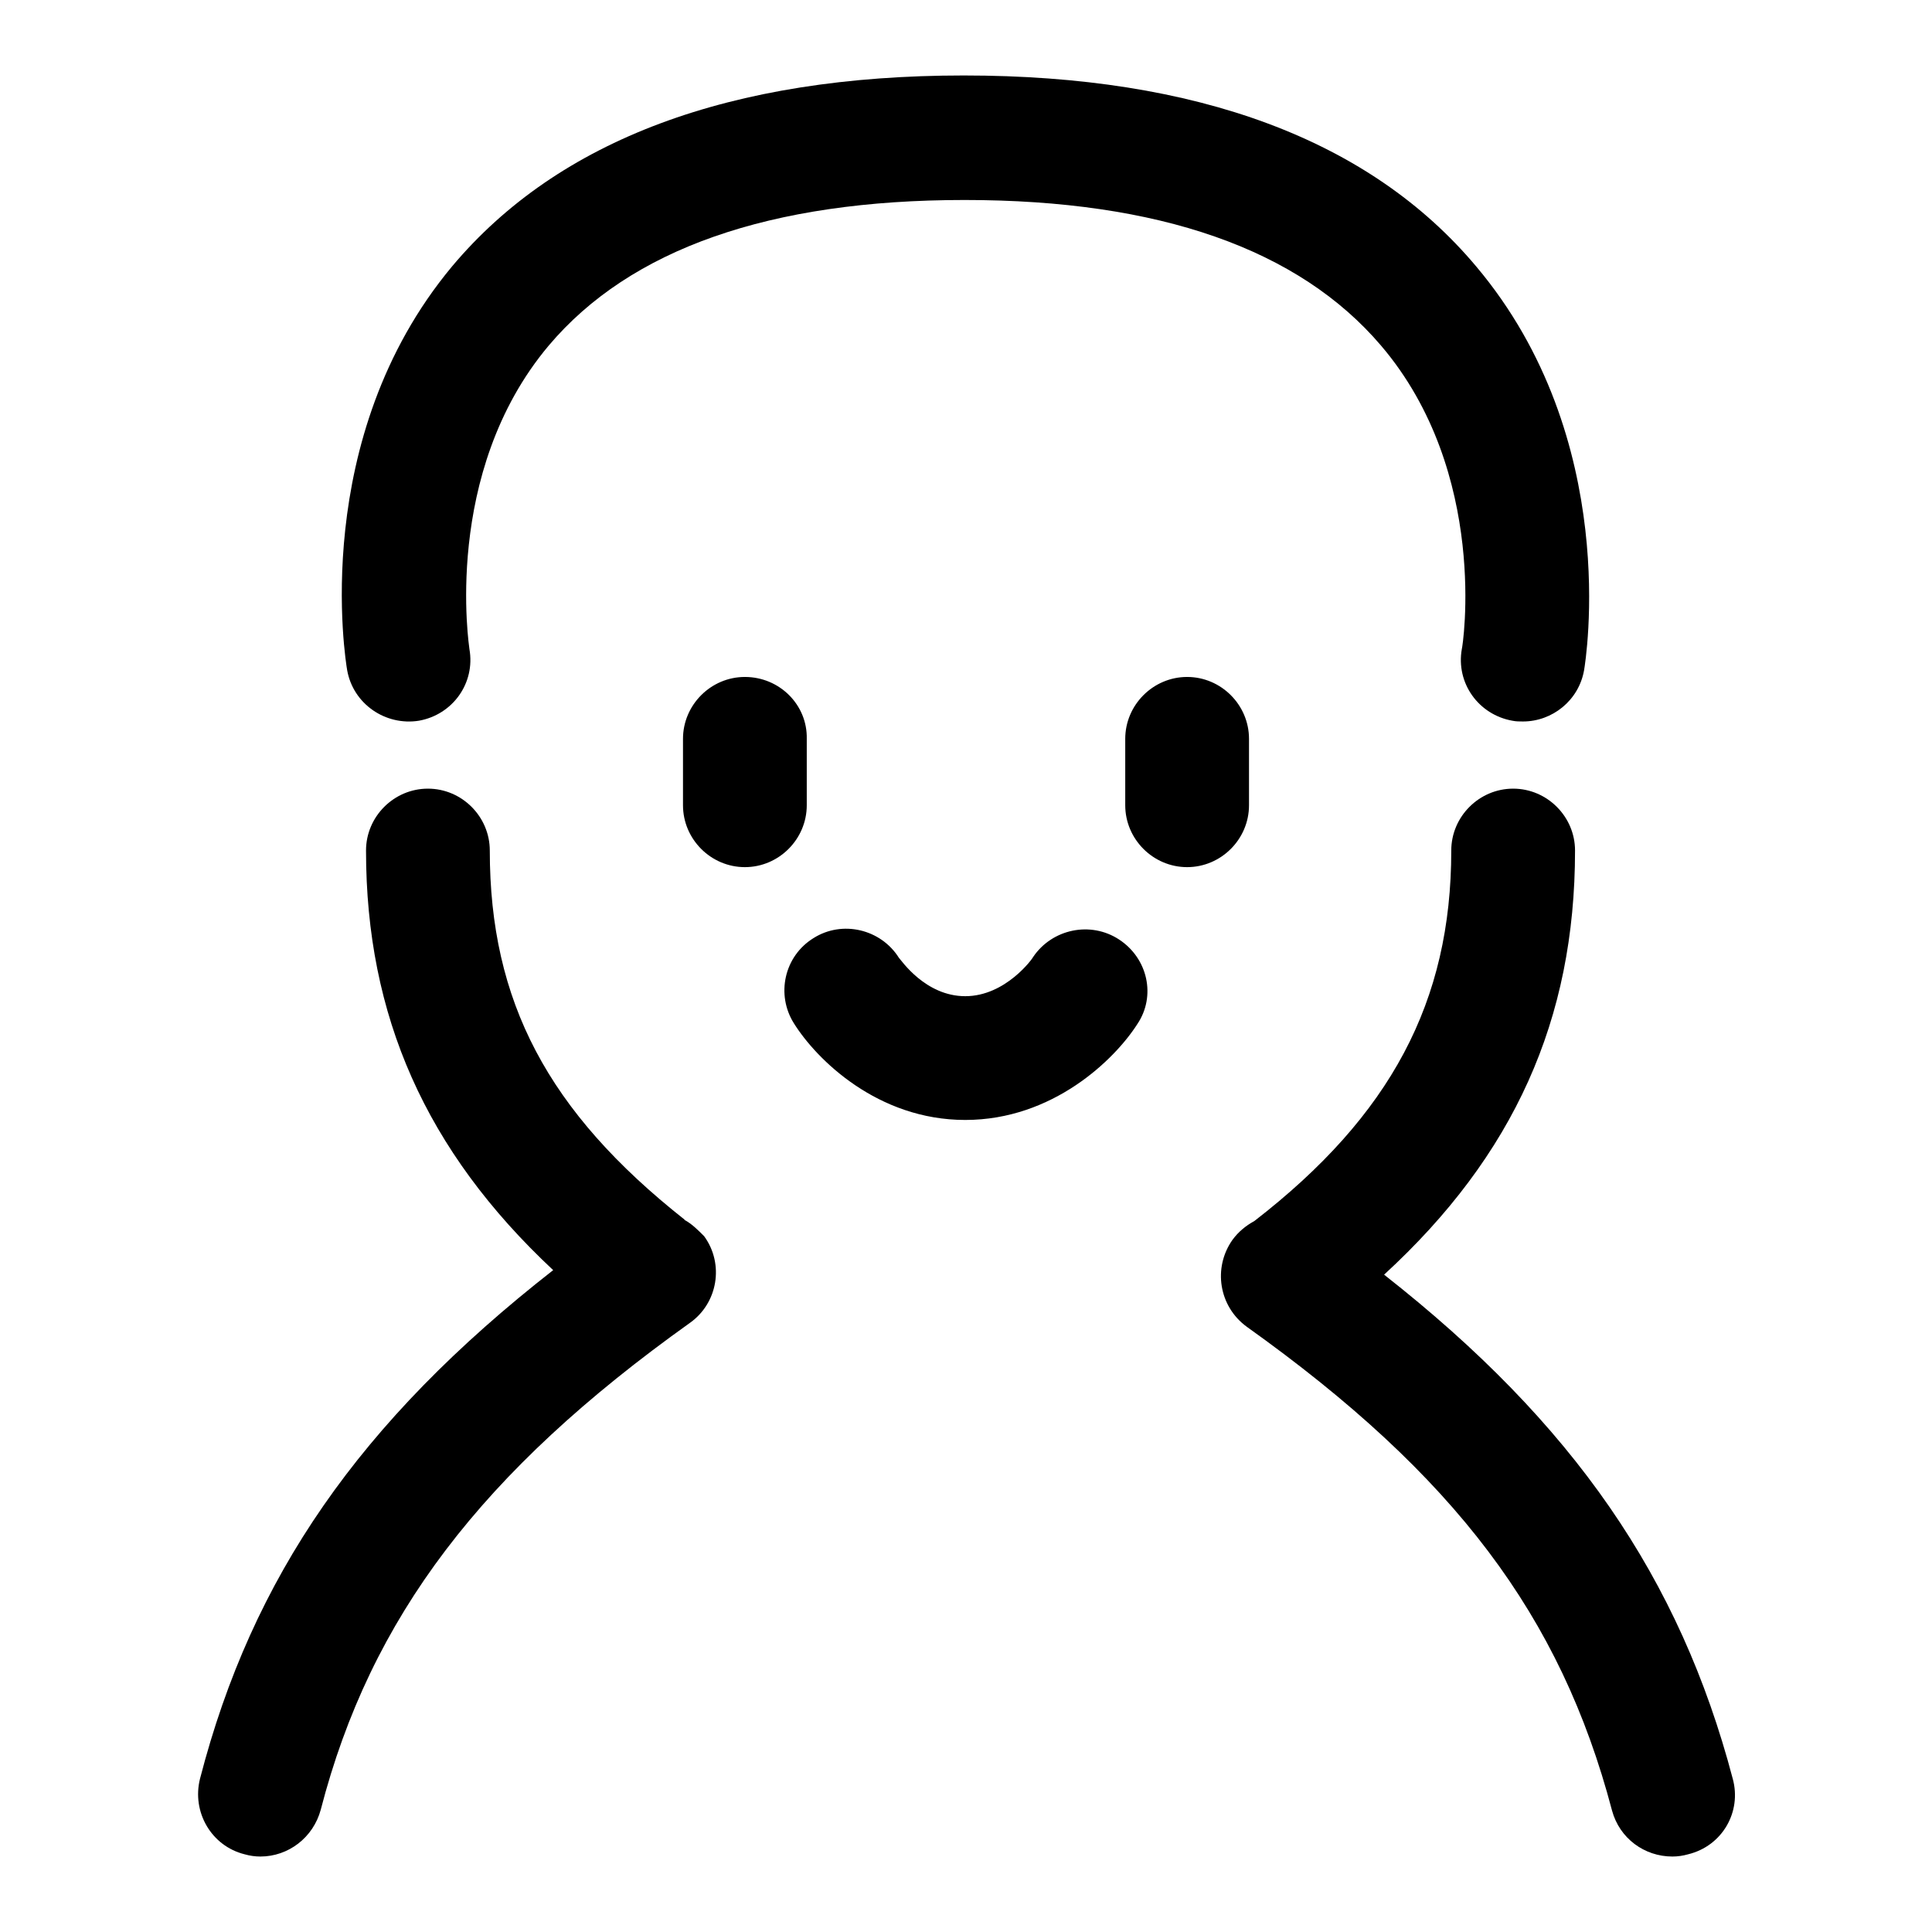 <?xml version="1.0" encoding="utf-8"?>
<!-- Svg Vector Icons : http://www.onlinewebfonts.com/icon -->
<!DOCTYPE svg PUBLIC "-//W3C//DTD SVG 1.1//EN" "http://www.w3.org/Graphics/SVG/1.1/DTD/svg11.dtd">
<svg version="1.1" xmlns="http://www.w3.org/2000/svg" xmlns:xlink="http://www.w3.org/1999/xlink" x="0px" y="0px" viewBox="0 0 256 256" enable-background="new 0 0 256 256" xml:space="preserve">
<g> <path fill="#000000" d="M90.8,161.7c-0.1,0-0.1-0.1-0.1-0.1c-18.1-14.3-25.8-28.9-25.8-48.9c0-4.5-3.7-8.2-8.2-8.2 c-4.5,0-8.2,3.7-8.2,8.2c0,21.9,7.9,39.8,24.8,55.6c-25.7,20.1-39.9,40.7-46.8,67.4c-1.1,4.4,1.5,8.9,5.9,10 c0.7,0.2,1.4,0.3,2.1,0.3c3.7,0,7-2.5,8-6.2c6.6-25.5,21.3-44.8,48.9-64.5c3.7-2.6,4.6-7.8,1.9-11.5 C92.5,163,91.7,162.2,90.8,161.7z M229.6,235.7c-7-26.6-21.1-47.1-46.2-66.8c17.2-15.8,25.3-33.8,25.3-56.2c0-4.5-3.7-8.2-8.2-8.2 c-4.5,0-8.2,3.7-8.2,8.2c0,20-8,35.1-26.1,49.1c-1.1,0.6-2.1,1.4-2.9,2.5c-2.6,3.7-1.8,8.8,1.9,11.5c27.6,19.7,41.6,38.3,48.4,64.1 c1,3.7,4.3,6.1,8,6.1c0.7,0,1.4-0.1,2.1-0.3C228.2,244.6,230.8,240.1,229.6,235.7z M55.5,95.5c4.5-0.8,7.5-5,6.7-9.5 c0-0.2-3.7-23.3,10.5-40.2c10.8-12.8,29.3-19.3,55.1-19.3c25.8,0,44.3,6.5,55.2,19.3c14.4,16.9,10.8,40,10.7,40.2 c-0.8,4.5,2.2,8.7,6.7,9.5c0.5,0.1,0.9,0.1,1.4,0.1c3.9,0,7.4-2.8,8.1-6.8c0.2-1.2,5-30.6-14.3-53.5c-14.1-16.8-37-25.3-67.9-25.3 c-30.9,0-53.7,8.5-67.8,25.3C40.9,58.1,45.8,87.6,46,88.8C46.8,93.3,51.1,96.2,55.5,95.5z M98.7,89.7c-4.5,0-8.2,3.7-8.2,8.2v8.8 c0,4.5,3.7,8.2,8.2,8.2c4.5,0,8.2-3.7,8.2-8.2v-8.8C107,93.4,103.3,89.7,98.7,89.7z M157.3,89.7c-4.5,0-8.2,3.7-8.2,8.2v8.8 c0,4.5,3.7,8.2,8.2,8.2c4.5,0,8.2-3.7,8.2-8.2v-8.8C165.5,93.4,161.8,89.7,157.3,89.7z M148.3,124.5c-3.8-2.5-8.9-1.4-11.4,2.3 c0,0.1-3.6,5.2-9,5.2c-5.3,0-8.5-4.8-8.8-5.1c-2.4-3.8-7.5-5-11.3-2.6c-3.9,2.4-5,7.5-2.6,11.3c3,4.8,11.1,12.8,22.7,12.8 c11.6,0,19.8-8,22.8-12.7C153.2,132,152.1,127,148.3,124.5z"/></g>
</svg>
